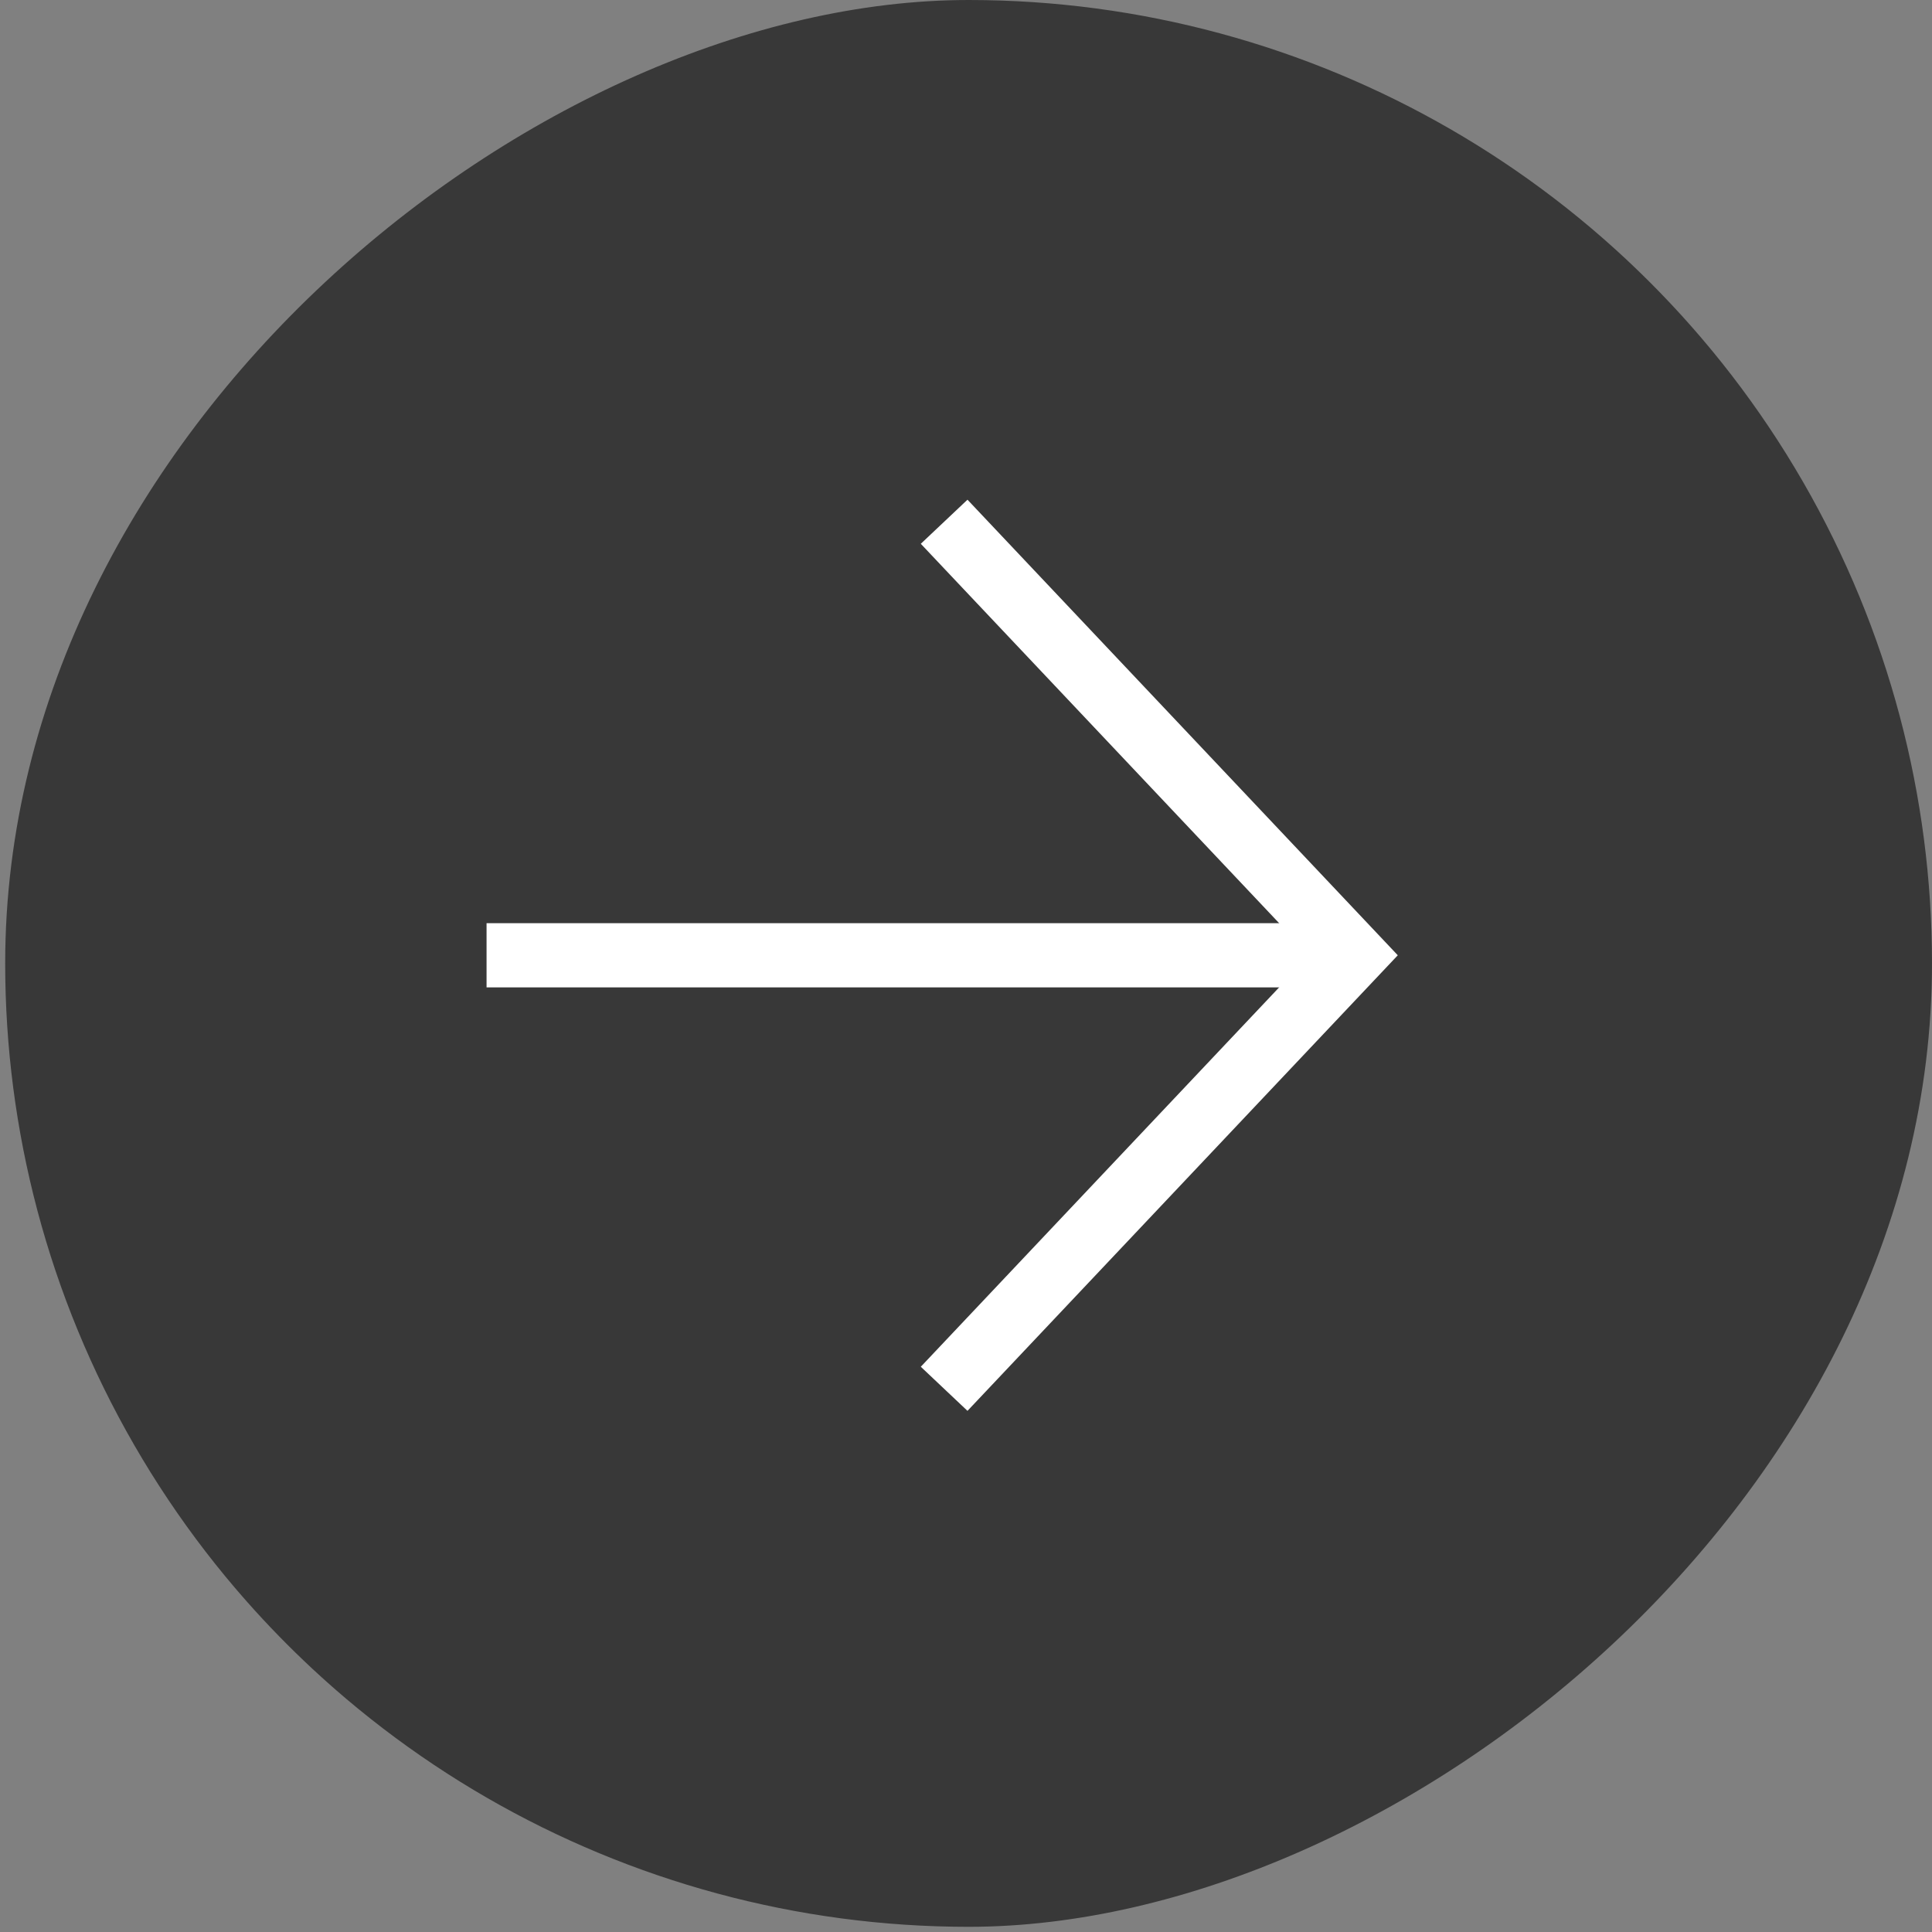 <?xml version="1.0" encoding="UTF-8"?> <svg xmlns="http://www.w3.org/2000/svg" width="38" height="38" viewBox="0 0 38 38" fill="none"><rect x="0" y="0" width="38" height="38" fill="#808080" stroke="none"/> <g clip-path="url(#clip0_692_3192)"> <circle cx="19.051" cy="18.949" r="18.949" transform="rotate(-90 19.051 18.949)" fill="#383838"></circle> <g clip-path="url(#clip1_692_3192)"> <path d="M26.625 18.789L9.57 18.789" stroke="white" stroke-width="1.263"></path> <path d="M18.57 10.262L26.624 18.789L18.57 27.316" stroke="white" stroke-width="1.263"></path> </g> </g> <defs> <clipPath id="clip0_692_3192"> <rect x="0.102" y="37.898" width="37.898" height="37.898" rx="18.949" transform="rotate(-90 0.102 37.898)" fill="white"></rect> </clipPath> <clipPath id="clip1_692_3192"> <rect width="18.949" height="18.949" fill="white" transform="translate(9.57 28.422) rotate(-90)"></rect> </clipPath> </defs> </svg> 